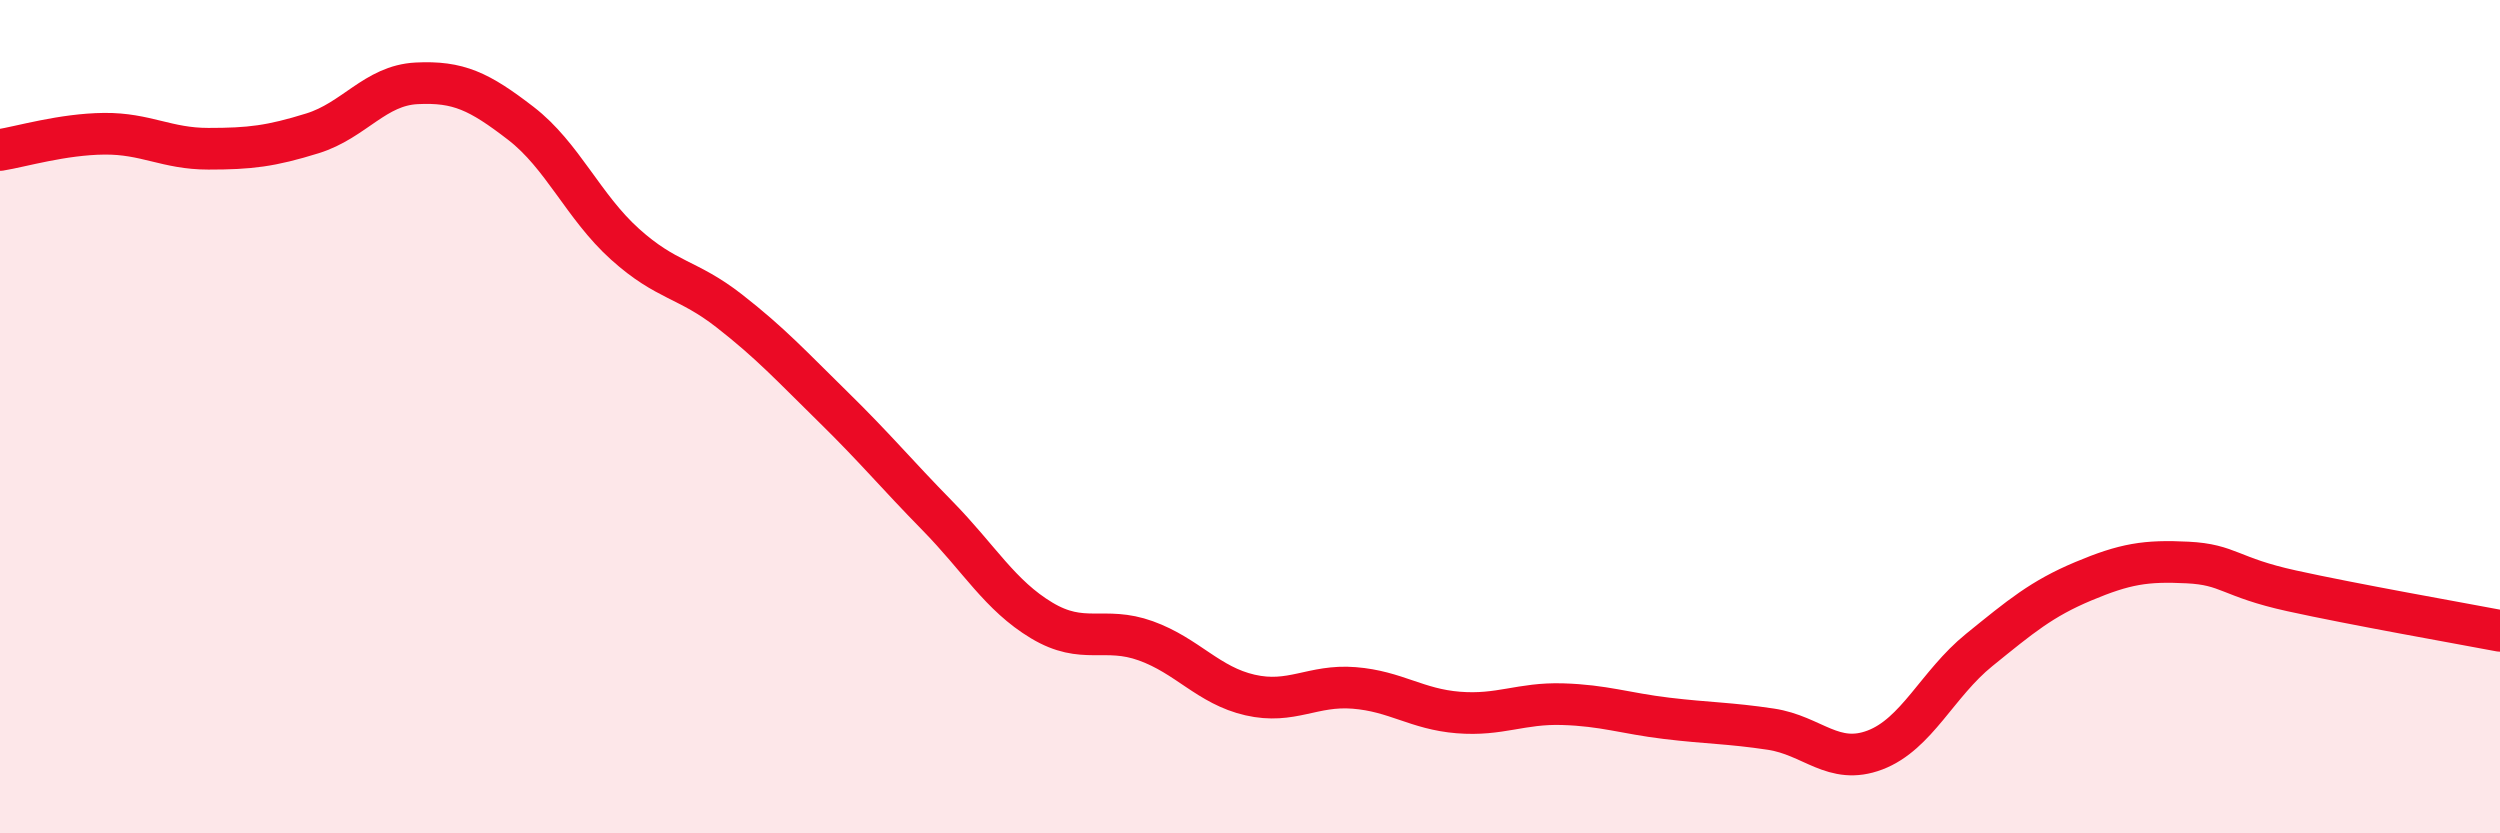 
    <svg width="60" height="20" viewBox="0 0 60 20" xmlns="http://www.w3.org/2000/svg">
      <path
        d="M 0,3.6 C 0.5,3.52 1.5,3.22 2.5,3.21 C 3.5,3.2 4,3.57 5,3.57 C 6,3.57 6.5,3.51 7.5,3.2 C 8.5,2.89 9,2.05 10,2 C 11,1.95 11.5,2.19 12.5,2.96 C 13.5,3.73 14,4.96 15,5.86 C 16,6.76 16.5,6.68 17.5,7.46 C 18.5,8.24 19,8.79 20,9.77 C 21,10.75 21.5,11.36 22.5,12.38 C 23.5,13.4 24,14.29 25,14.89 C 26,15.49 26.5,15.02 27.5,15.38 C 28.5,15.74 29,16.45 30,16.68 C 31,16.91 31.5,16.43 32.5,16.51 C 33.5,16.59 34,17.02 35,17.1 C 36,17.18 36.5,16.87 37.5,16.9 C 38.5,16.93 39,17.12 40,17.24 C 41,17.36 41.5,17.35 42.5,17.5 C 43.5,17.65 44,18.38 45,18 C 46,17.62 46.5,16.41 47.5,15.6 C 48.5,14.79 49,14.37 50,13.95 C 51,13.53 51.5,13.45 52.5,13.5 C 53.5,13.55 53.5,13.85 55,14.18 C 56.5,14.51 59,14.95 60,15.14L60 20L0 20Z"
        fill="#EB0A25"
        opacity="0.1"
        stroke-linecap="round"
        stroke-linejoin="round"
      />
      <path
        d="M 0,3.6 C 0.5,3.52 1.5,3.22 2.5,3.21 C 3.5,3.2 4,3.57 5,3.57 C 6,3.57 6.5,3.51 7.5,3.2 C 8.5,2.89 9,2.05 10,2 C 11,1.95 11.5,2.19 12.5,2.96 C 13.5,3.73 14,4.96 15,5.86 C 16,6.76 16.5,6.68 17.5,7.46 C 18.5,8.24 19,8.79 20,9.77 C 21,10.75 21.5,11.36 22.5,12.38 C 23.5,13.4 24,14.29 25,14.89 C 26,15.49 26.5,15.02 27.5,15.38 C 28.5,15.74 29,16.45 30,16.68 C 31,16.91 31.5,16.43 32.5,16.51 C 33.5,16.59 34,17.02 35,17.1 C 36,17.18 36.5,16.87 37.5,16.9 C 38.5,16.93 39,17.12 40,17.24 C 41,17.36 41.5,17.35 42.5,17.5 C 43.5,17.65 44,18.38 45,18 C 46,17.62 46.5,16.41 47.5,15.6 C 48.5,14.79 49,14.37 50,13.95 C 51,13.53 51.5,13.45 52.5,13.5 C 53.5,13.55 53.5,13.85 55,14.18 C 56.5,14.51 59,14.95 60,15.14"
        stroke="#EB0A25"
        stroke-width="1"
        fill="none"
        stroke-linecap="round"
        stroke-linejoin="round"
      />
    </svg>
  